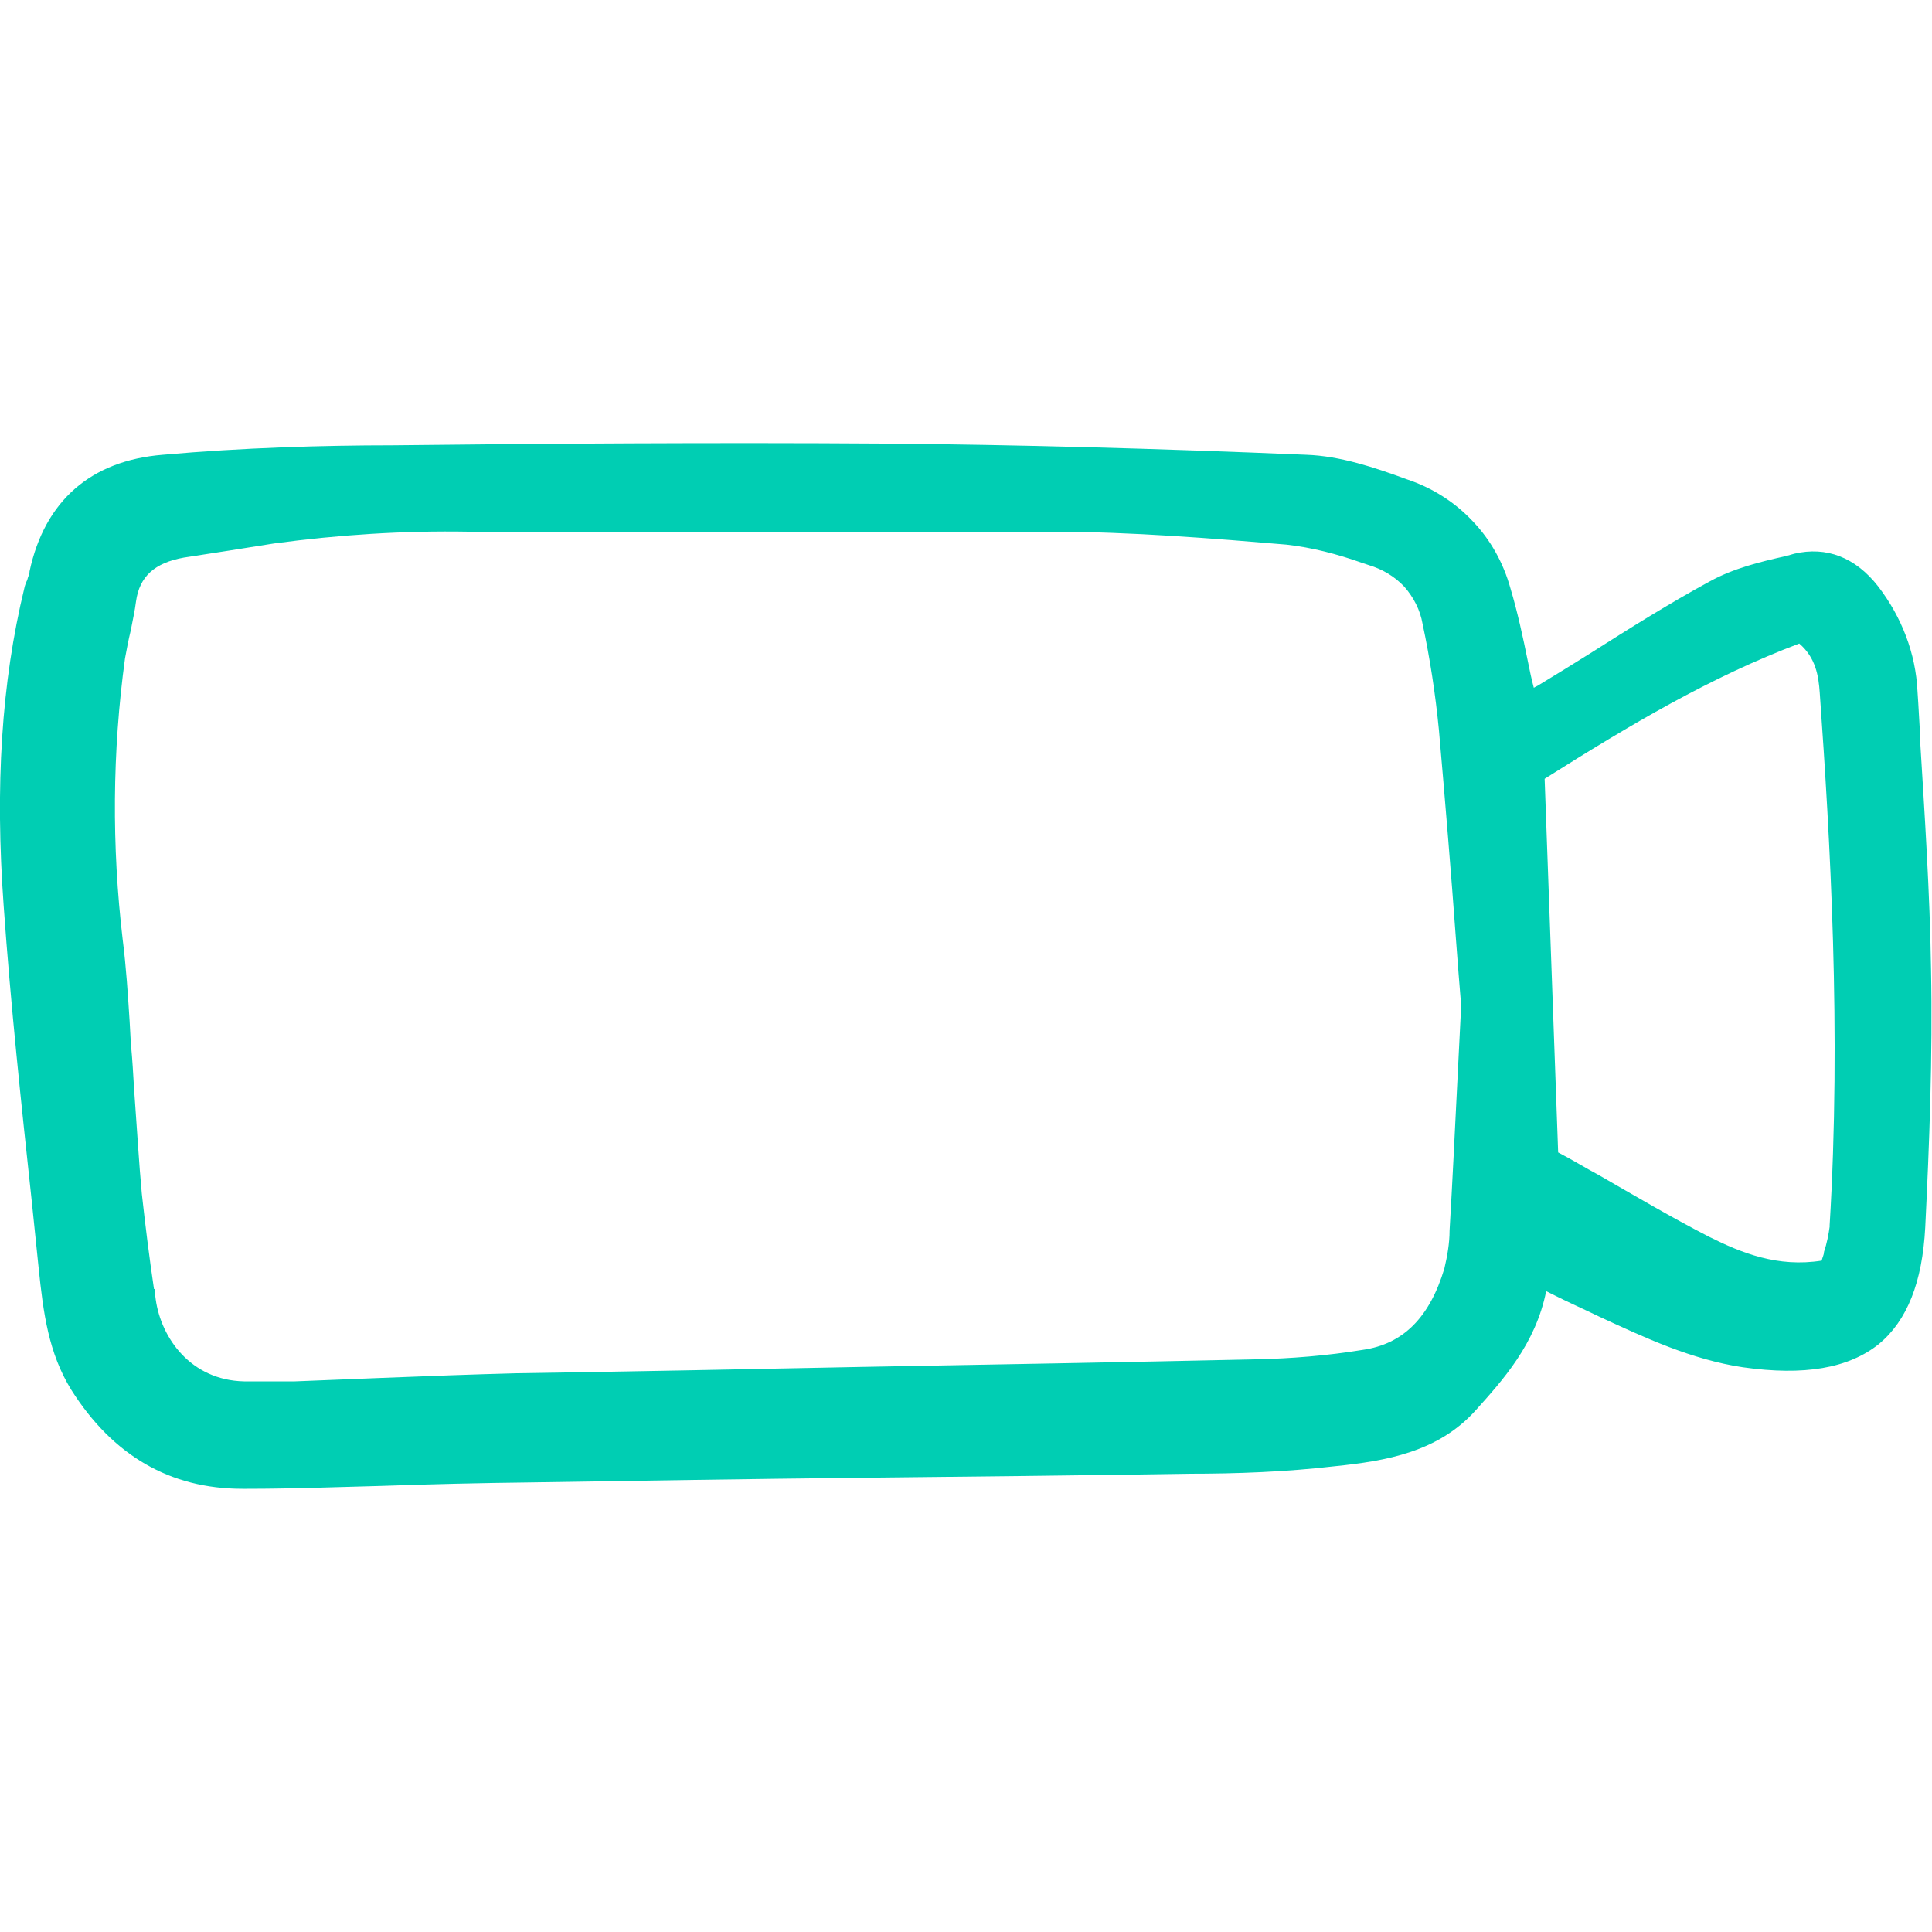 <?xml version="1.0" encoding="UTF-8"?>
<svg id="Layer_1" data-name="Layer 1" xmlns="http://www.w3.org/2000/svg" viewBox="0 0 100 100">
  <defs>
    <style>
      .cls-1 {
        fill: #00ceb3;
      }
    </style>
  </defs>
  <path class="cls-1" d="M99.4,38.22c-.06-.82-.09-1.61-.15-2.43-.09-1.97-.82-3.85-2.03-5.43-1.18-1.52-2.69-2.09-4.35-1.7l-.42.12c-1.36.3-2.72.64-3.93,1.3-2.12,1.15-4.2,2.46-6.2,3.73-.88.55-1.75,1.09-2.66,1.64-.09.06-.18.09-.27.15-.12-.45-.21-.88-.3-1.33-.27-1.33-.54-2.58-.91-3.82-.36-1.3-1.03-2.52-1.97-3.49-.94-1-2.12-1.73-3.39-2.15-1.66-.61-3.45-1.21-5.2-1.27-7.8-.33-14.97-.52-21.86-.58-8.8-.06-17.75,0-25.46.09-3.54,0-7.74.12-11.88.49-3.72.3-6.11,2.39-6.89,6.03,0,.15-.09.3-.12.45-.06.12-.12.27-.15.42C.07,35.34-.26,40.71.19,46.89c.36,5.09.91,10.25,1.45,15.25.12,1.18.24,2.33.36,3.49.24,2.33.51,4.4,1.69,6.31,2.15,3.4,5.11,5.12,8.86,5.12h.21c2.33,0,4.72-.09,7.01-.15,2.51-.09,5.11-.15,7.68-.18,5.68-.09,11.4-.18,17.11-.24,5.65-.06,11.34-.12,16.99-.21,2.42,0,4.99-.09,7.56-.39,2.63-.27,5.32-.73,7.26-2.88,1.39-1.55,3.11-3.43,3.66-6.18l.48.24c.6.3,1.15.55,1.66.79l.63.3c2.36,1.09,4.75,2.21,7.41,2.61,3.17.45,5.47.06,7.05-1.21,1.45-1.21,2.24-3.18,2.39-6.03.21-4.27.39-8.85.3-13.37-.06-3.97-.33-8-.57-11.91ZM94.71,63.44c-.06.45-.15.91-.3,1.36,0,.15-.09.3-.12.45-2.27.36-4.14-.39-5.84-1.24-1.94-1-3.84-2.12-5.68-3.18-.73-.39-1.42-.82-2.12-1.18l-.7-19.34c4.47-2.82,8.59-5.27,13.18-7,.85.73,1,1.67,1.06,2.55.54,7.58,1.12,17.55.51,27.59ZM7.97,66.72c-.24-1.61-.45-3.3-.63-4.94-.15-1.61-.24-3.24-.36-4.85-.06-.76-.09-1.52-.15-2.27-.06-.61-.09-1.21-.12-1.79-.09-1.39-.18-2.82-.36-4.24-.57-4.82-.54-9.73.12-14.55.09-.49.18-.97.3-1.46.09-.49.21-1,.27-1.49.18-1.3.97-2,2.48-2.27,1.6-.24,3.14-.49,4.66-.73,3.33-.45,6.71-.67,10.07-.61h30.15c4.17,0,8.5.36,12.19.67,1.33.15,2.63.49,3.9.94l.36.12c.7.21,1.33.58,1.84,1.12.48.55.82,1.21.94,1.91.39,1.82.67,3.67.85,5.52.33,3.76.64,7.52.88,10.82.09,1.21.18,2.36.27,3.43l-.18,3.58c-.15,2.97-.27,5.52-.42,8.06,0,.67-.12,1.33-.27,1.97-.76,2.52-2.12,3.91-4.23,4.21-1.84.3-3.69.45-5.56.49-6.77.15-13.64.27-20.29.39-5.99.12-11.97.24-17.93.33-2.33.06-4.69.15-6.98.24-1.51.06-2.99.12-4.51.18h-2.63c-2.75-.06-4.29-2.24-4.57-4.24l-.06-.45v-.09Z"/>
</svg>
